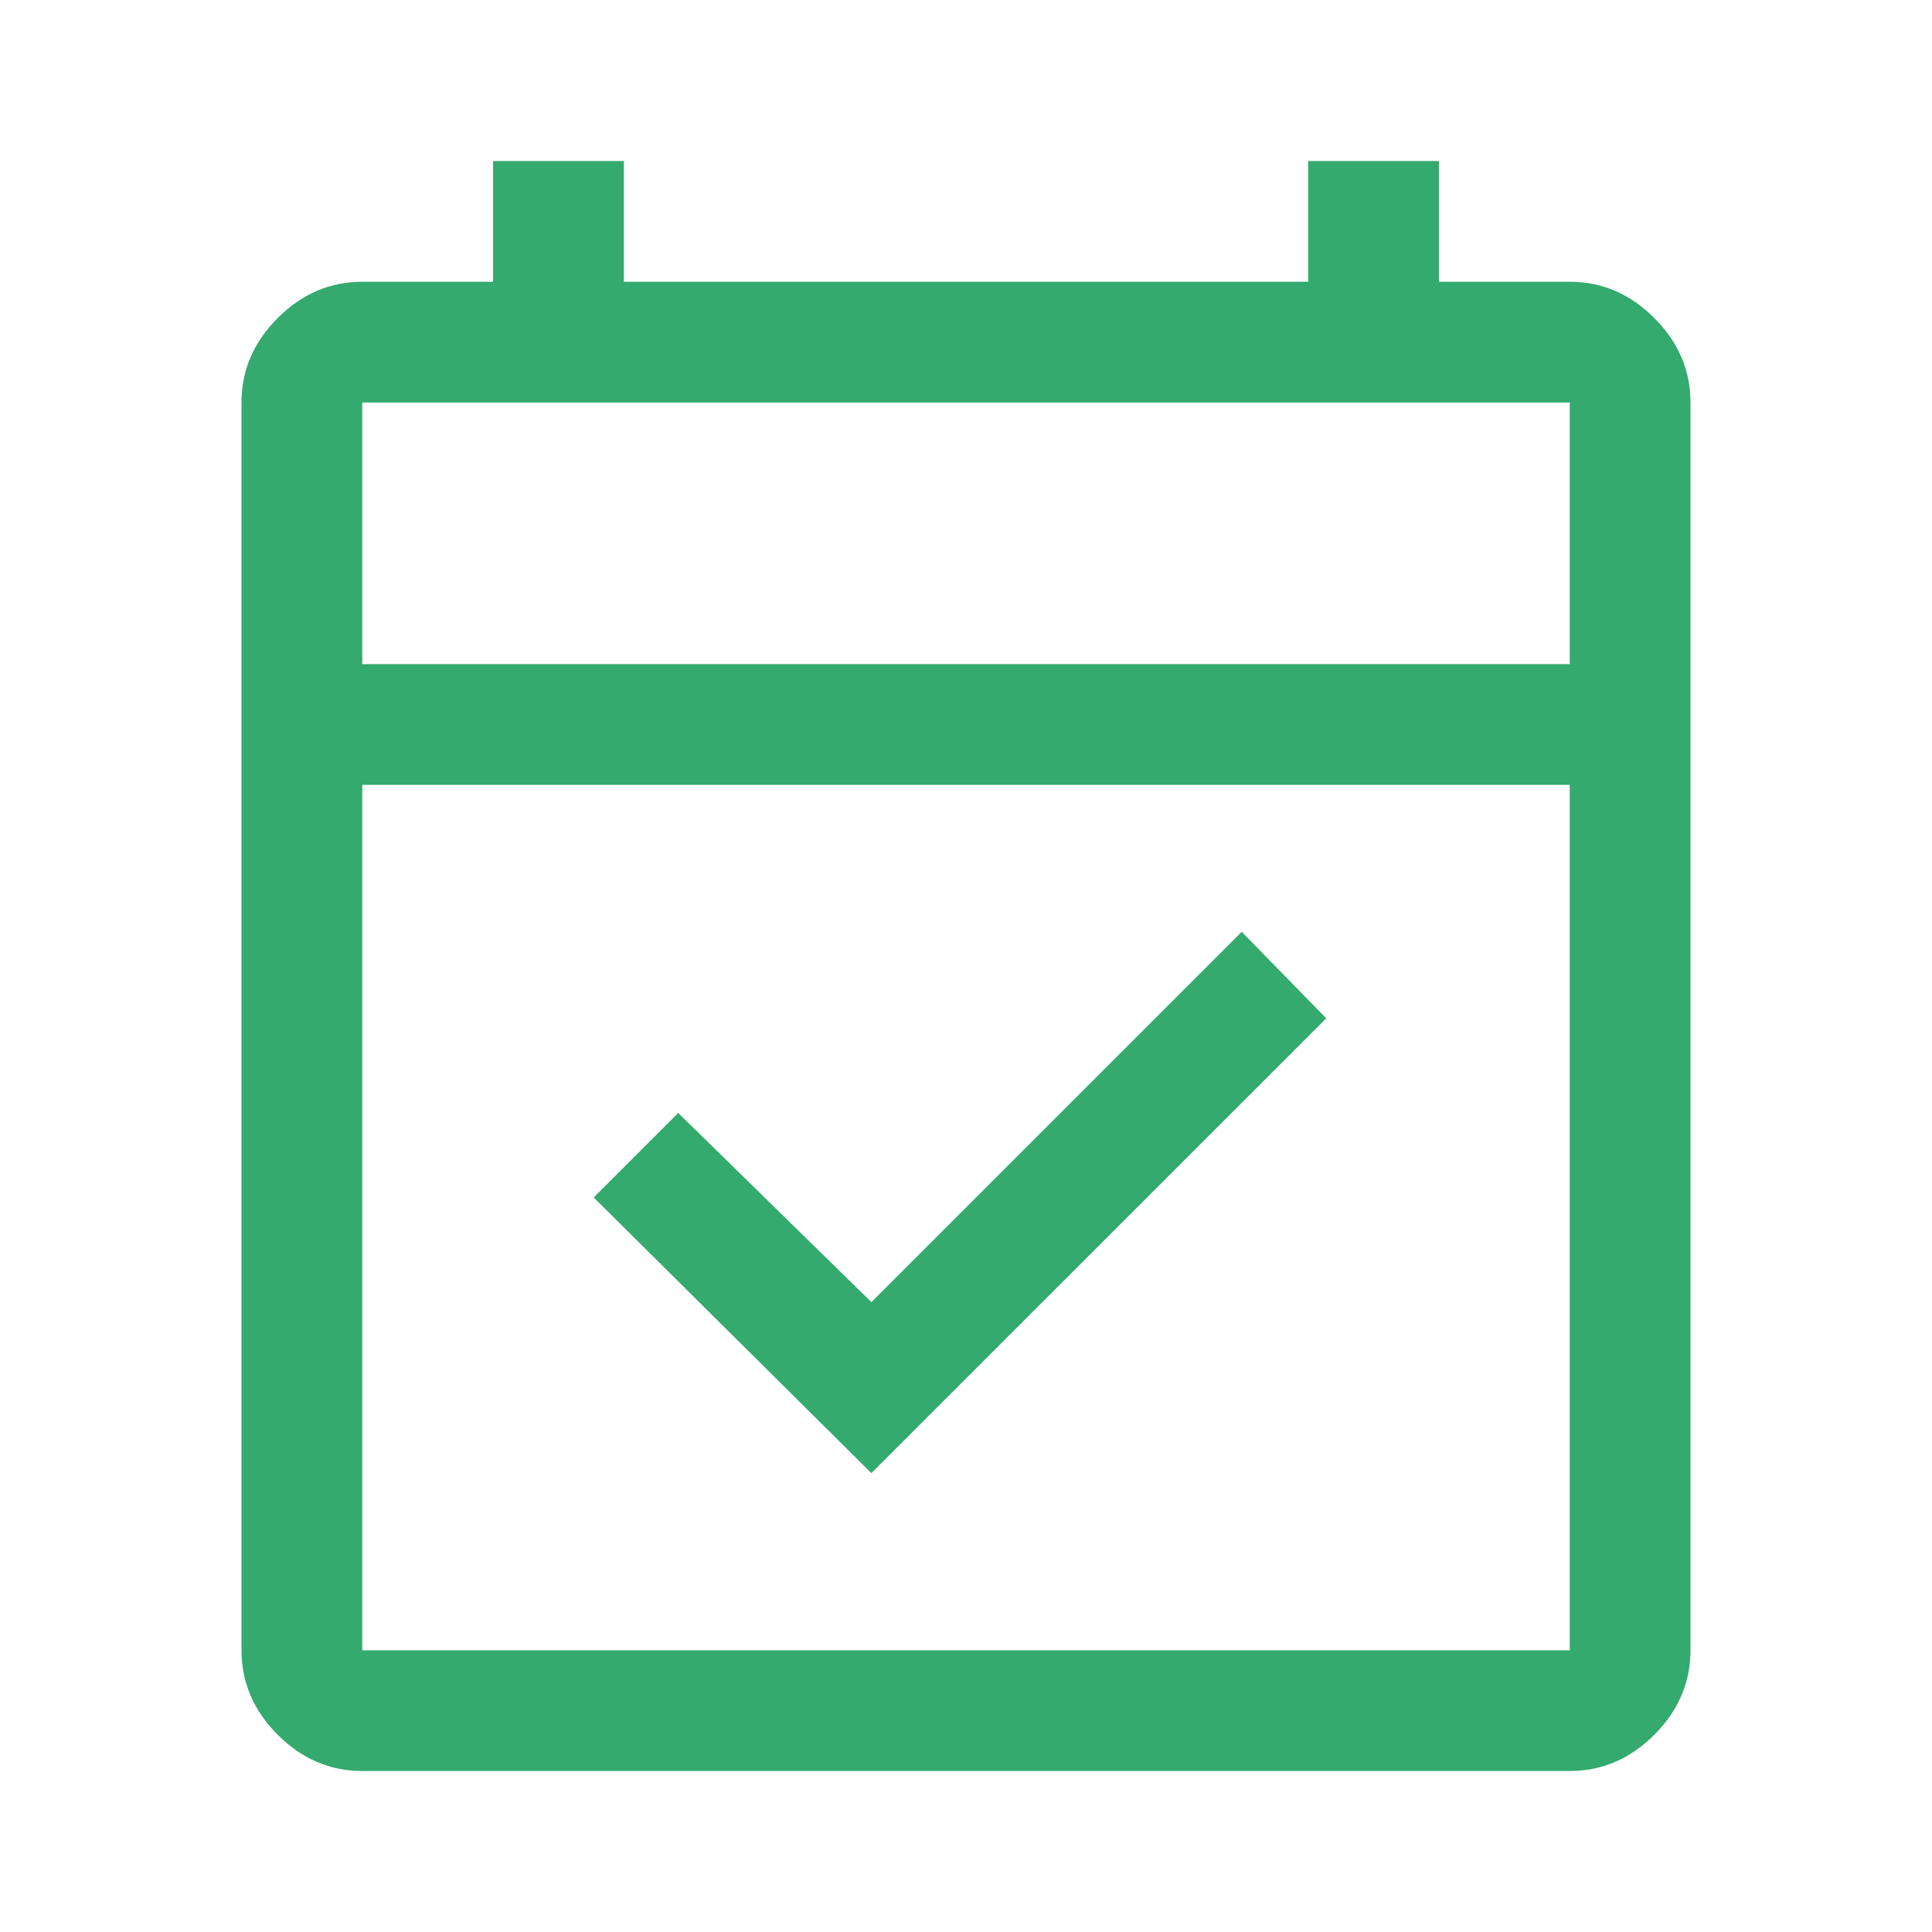 <svg width="80" height="80" viewBox="0 0 80 80" fill="none" xmlns="http://www.w3.org/2000/svg">
<mask id="mask0_0_469" style="mask-type:alpha" maskUnits="userSpaceOnUse" x="0" y="0" width="80" height="80">
<rect width="80" height="80" fill="#D9D9D9"/>
</mask>
<g mask="url(#mask0_0_469)">
<path d="M36.083 61L24.583 49.584L28.083 46.084L36.083 53.917L51.417 38.584L54.917 42.167L36.083 61ZM15 73.334C13.667 73.334 12.5 72.834 11.5 71.834C10.5 70.834 10 69.667 10 68.334V16.667C10 15.334 10.5 14.167 11.5 13.167C12.5 12.167 13.667 11.667 15 11.667H20.417V6.667H25.833V11.667H54.167V6.667H59.583V11.667H65C66.333 11.667 67.5 12.167 68.5 13.167C69.5 14.167 70 15.334 70 16.667V68.334C70 69.667 69.5 70.834 68.5 71.834C67.5 72.834 66.333 73.334 65 73.334H15ZM15 68.334H65V32.5H15V68.334ZM15 27.5H65V16.667H15V27.5Z" fill="#34AA6E"/>
</g>
</svg>
